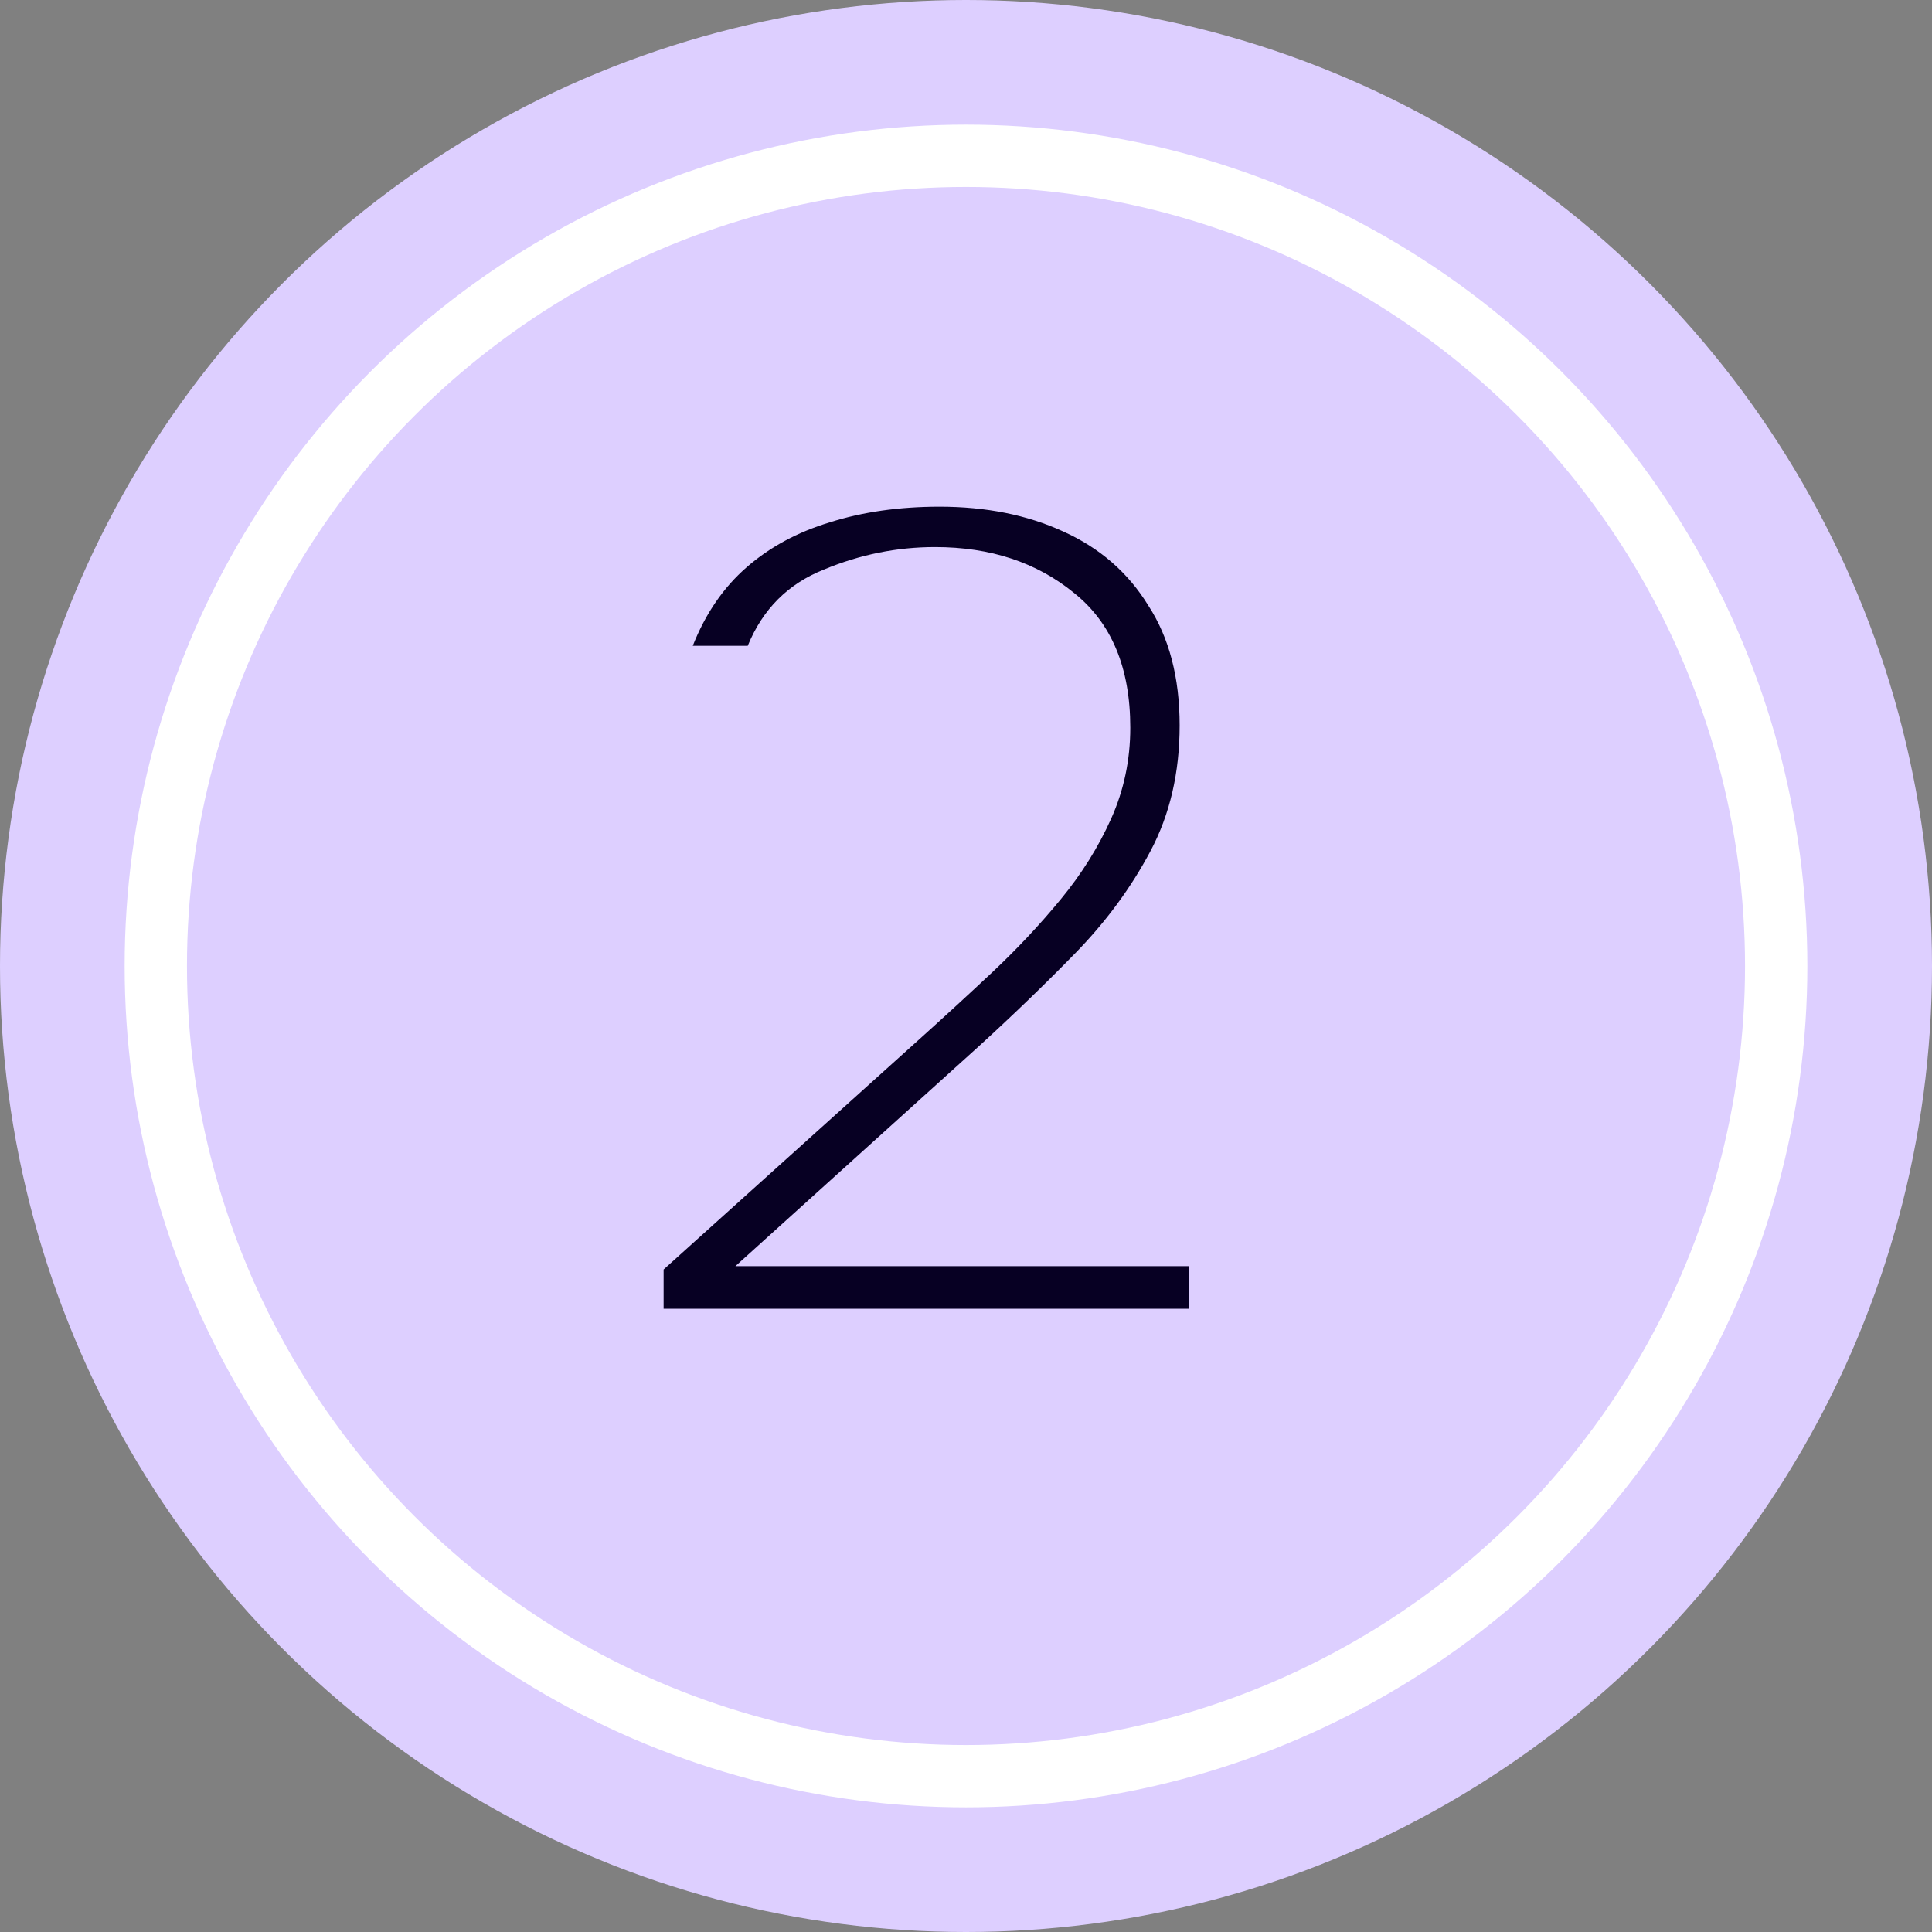 <?xml version="1.0" encoding="UTF-8"?> <svg xmlns="http://www.w3.org/2000/svg" width="31" height="31" viewBox="0 0 31 31" fill="none"><rect x="0" y="0" width="31" height="31" fill="#808080" stroke="none"/><circle cx="15.5" cy="15.5" r="15.5" fill="#DDCFFF"></circle><circle cx="15.5" cy="15.5" r="13" stroke="white"></circle><path d="M10.648 21V20.37L14.806 16.626C15.166 16.302 15.538 15.96 15.922 15.6C16.318 15.228 16.684 14.838 17.02 14.43C17.356 14.022 17.626 13.59 17.83 13.134C18.034 12.678 18.136 12.192 18.136 11.676C18.136 10.716 17.836 9.996 17.236 9.516C16.636 9.024 15.892 8.778 15.004 8.778C14.392 8.778 13.798 8.898 13.222 9.138C12.646 9.366 12.238 9.774 11.998 10.362H11.116C11.32 9.846 11.608 9.426 11.98 9.102C12.352 8.778 12.796 8.538 13.312 8.382C13.84 8.214 14.428 8.13 15.076 8.13C15.82 8.13 16.48 8.262 17.056 8.526C17.644 8.79 18.1 9.186 18.424 9.714C18.76 10.23 18.928 10.872 18.928 11.64C18.928 12.396 18.772 13.068 18.46 13.656C18.148 14.244 17.746 14.79 17.254 15.294C16.774 15.786 16.258 16.284 15.706 16.788L11.8 20.316H19.072V21H10.648Z" fill="#070023"></path></svg> 